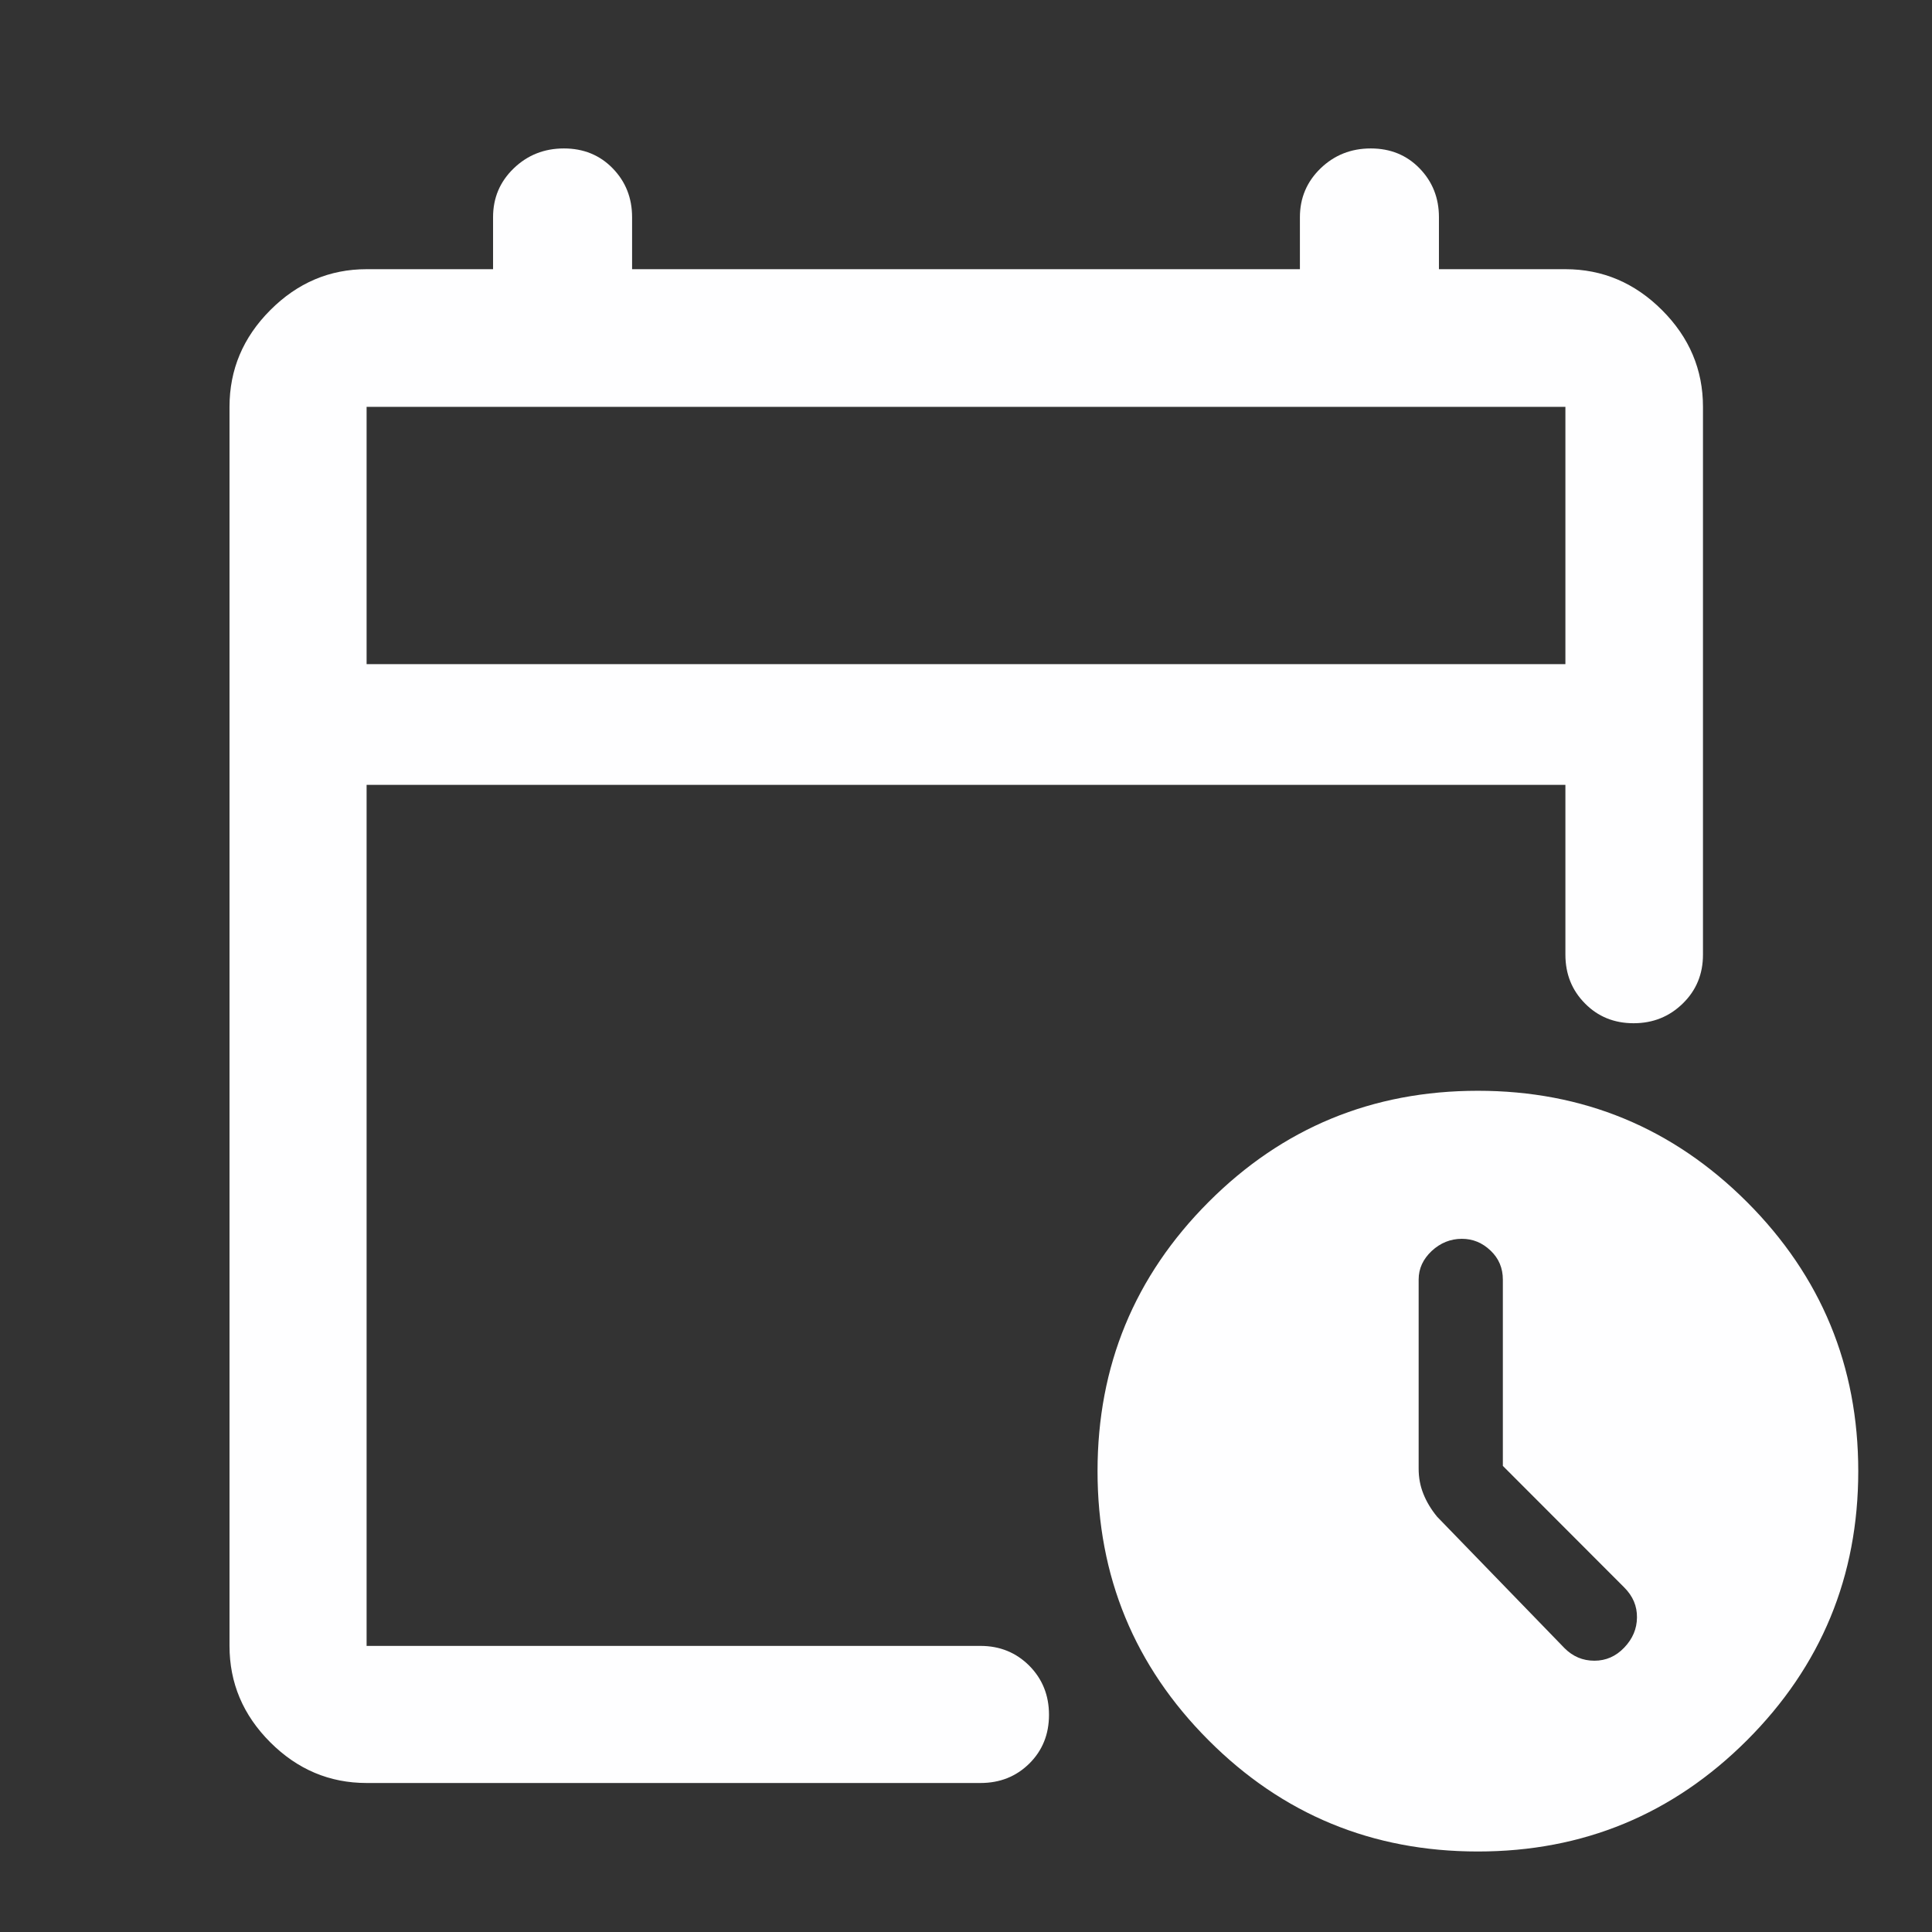 <svg width="24" height="24" viewBox="0 0 24 24" fill="none" xmlns="http://www.w3.org/2000/svg">
<rect x="0" y="0" width="24" height="24" fill="#333333" stroke="none"/>
<path d="M4.554 8.25H19.446V5.054H4.554V8.25ZM4.554 22.149C4.094 22.149 3.695 21.981 3.357 21.643C3.019 21.305 2.851 20.906 2.851 20.446V5.054C2.851 4.592 3.019 4.192 3.357 3.853C3.695 3.514 4.094 3.344 4.554 3.344H6.125V2.698C6.125 2.459 6.21 2.257 6.381 2.092C6.552 1.927 6.76 1.844 7.005 1.844C7.249 1.844 7.452 1.927 7.612 2.092C7.772 2.257 7.852 2.459 7.852 2.698V3.344H16.148V2.698C16.148 2.459 16.234 2.257 16.404 2.092C16.575 1.927 16.783 1.844 17.028 1.844C17.273 1.844 17.475 1.927 17.635 2.092C17.795 2.257 17.875 2.459 17.875 2.698V3.344H19.446C19.908 3.344 20.308 3.514 20.647 3.853C20.986 4.192 21.155 4.592 21.155 5.054V11.859C21.155 12.1 21.072 12.302 20.905 12.465C20.738 12.629 20.534 12.711 20.293 12.711C20.052 12.711 19.85 12.629 19.689 12.465C19.527 12.302 19.446 12.1 19.446 11.859V9.75H4.554V20.446H12.18C12.421 20.446 12.623 20.529 12.787 20.693C12.95 20.858 13.031 21.061 13.031 21.302C13.031 21.544 12.95 21.745 12.787 21.907C12.623 22.069 12.421 22.149 12.18 22.149H4.554ZM18.359 23C17.047 23 15.932 22.539 15.013 21.618C14.093 20.697 13.634 19.582 13.634 18.275C13.634 16.968 14.093 15.854 15.013 14.932C15.932 14.011 17.047 13.55 18.359 13.55C19.666 13.55 20.78 14.011 21.702 14.932C22.623 15.854 23.084 16.968 23.084 18.275C23.084 19.582 22.623 20.697 21.702 21.618C20.78 22.539 19.666 23 18.359 23ZM18.669 18.21V15.896C18.669 15.753 18.619 15.633 18.517 15.536C18.415 15.438 18.296 15.389 18.16 15.389C18.018 15.389 17.893 15.44 17.785 15.54C17.677 15.642 17.623 15.759 17.623 15.894V18.245C17.623 18.355 17.642 18.459 17.682 18.558C17.721 18.656 17.778 18.751 17.853 18.842L19.435 20.474C19.539 20.578 19.662 20.63 19.806 20.63C19.949 20.63 20.073 20.576 20.177 20.467C20.281 20.358 20.334 20.234 20.335 20.093C20.337 19.952 20.285 19.828 20.177 19.72L18.669 18.21Z" fill="#FEFEFF"/>
</svg>
